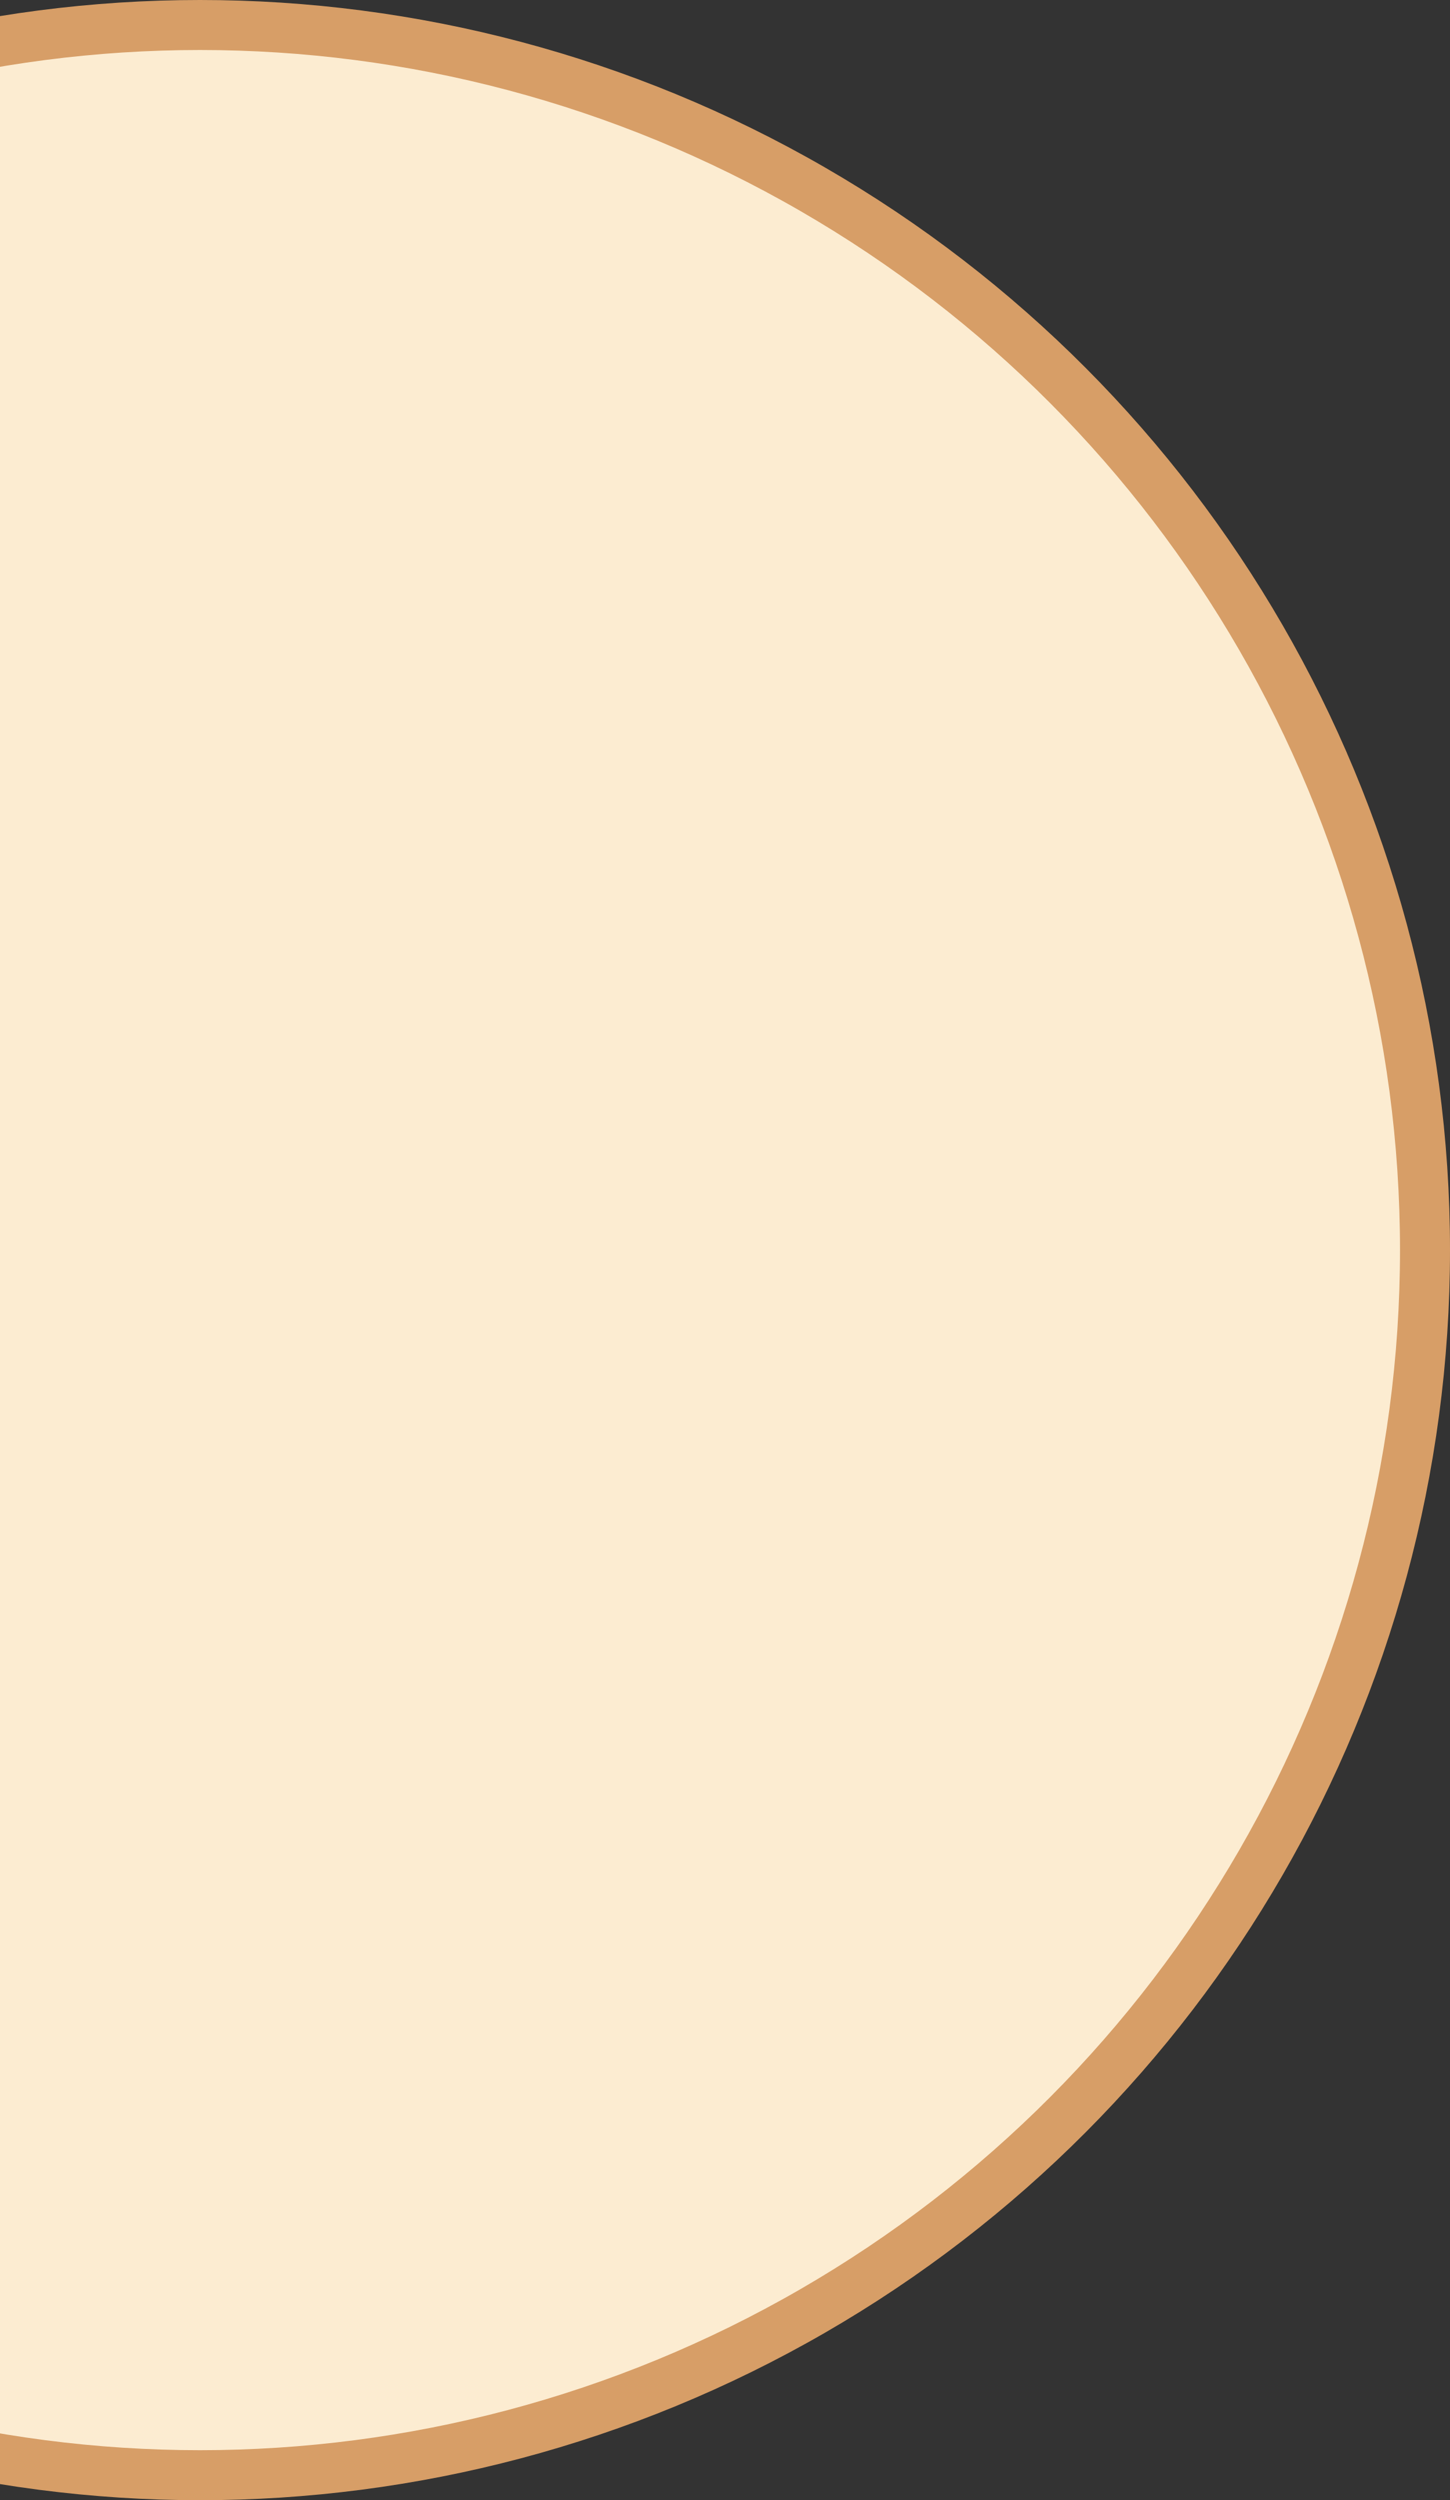 <svg width="29" height="50" viewBox="0 0 29 50" fill="none" xmlns="http://www.w3.org/2000/svg">
<rect x="0" y="0" width="29" height="50" fill="#333333" stroke="none"/>
<circle cx="4" cy="25" r="24.5" fill="#FCECD1" stroke="#D79E67"/>
</svg>
